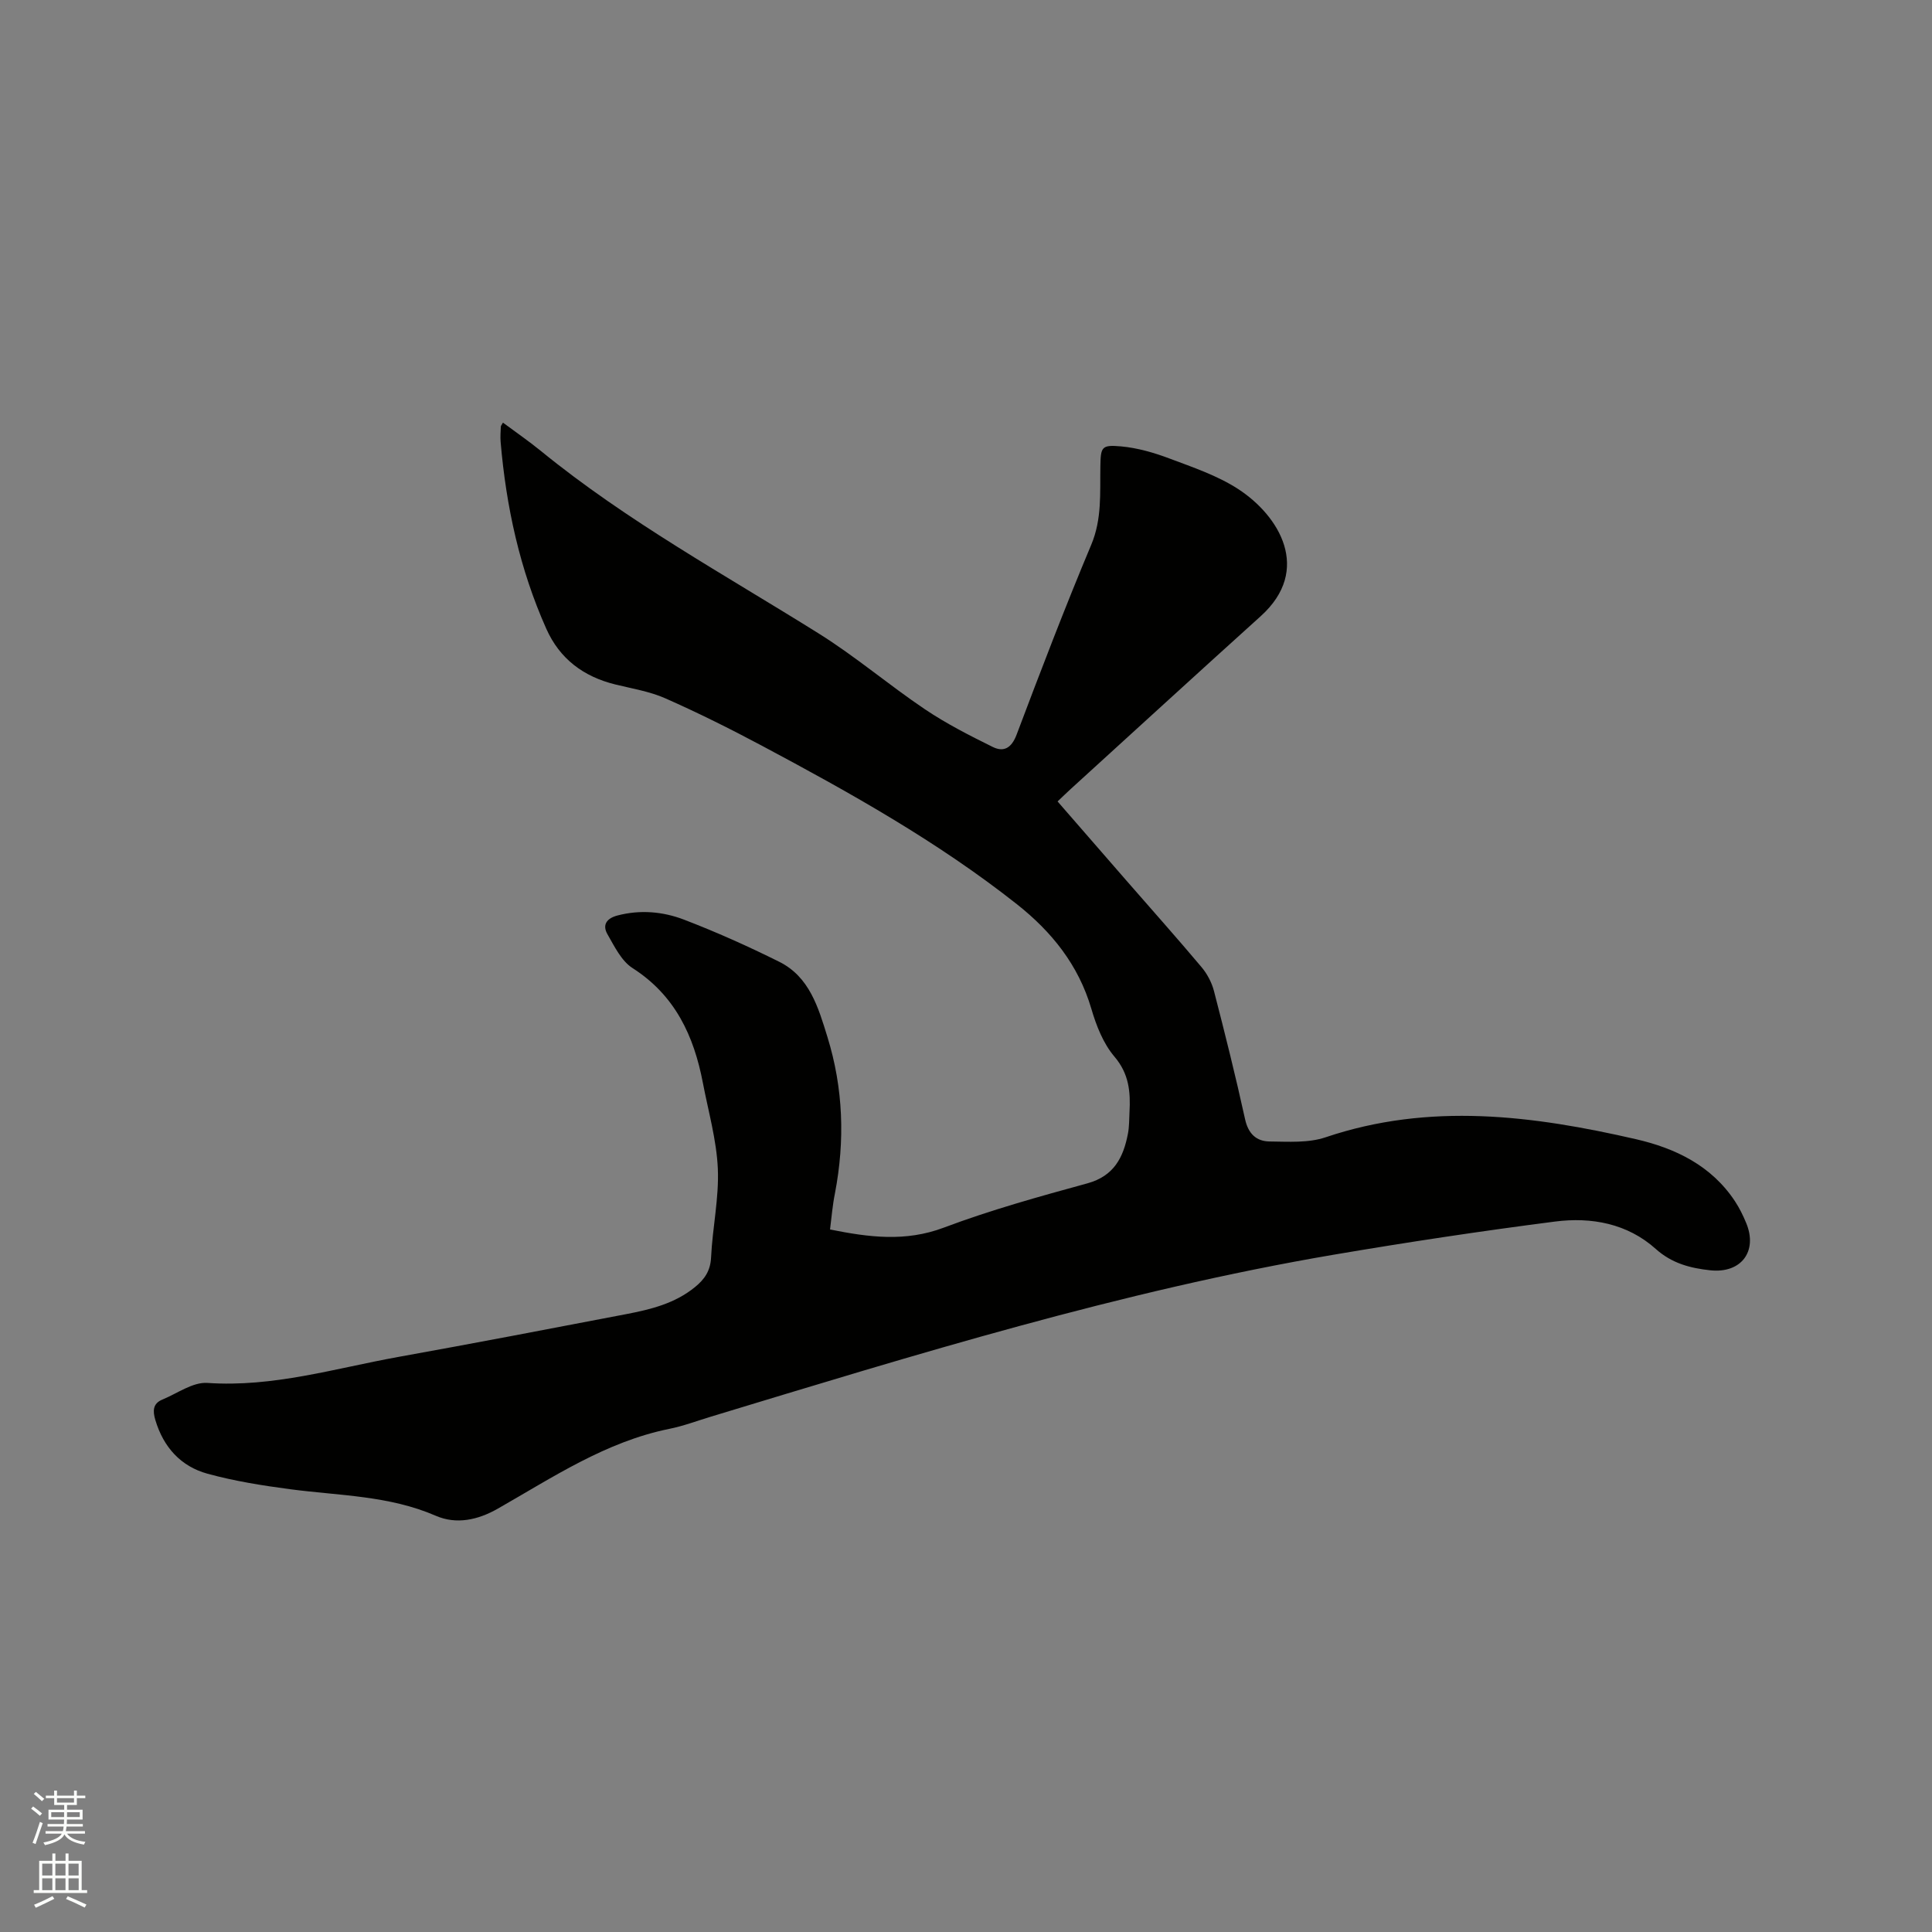 <svg enable-background="new 0 0 400 400" viewBox="0 0 400 400" xmlns="http://www.w3.org/2000/svg"><rect x="0" y="0" width="400" height="400" fill="#808080" stroke="none"/><path d="m6.44 374.46.42-.45c.65.47 1.27.95 1.85 1.44l-.45.49c-.65-.56-1.25-1.06-1.82-1.48m.93 7.33-.63-.26c.55-1.36 1.05-2.8 1.52-4.33.19.1.38.19.59.27-.46 1.29-.95 2.73-1.48 4.32m-.38-10.38.44-.42c.43.34 1.01.82 1.74 1.44l-.49.49c-.53-.51-1.09-1.01-1.69-1.51m2.5.35h1.72v-1.04h.59v1.04h3.52v-1.04h.59v1.04h1.75v.53h-1.75v1.42h-2.03v.97h3.22v2.03h-3.24c0 .35-.01.66-.03.93h3.32v.53h-3.37c-.03.27-.08.58-.15.94h3.96v.53h-3.71c.67.92 1.93 1.48 3.79 1.68-.13.24-.23.44-.29.59-2.13-.38-3.48-1.08-4.04-2.12-.43.97-1.77 1.72-4.03 2.23-.09-.19-.2-.37-.33-.55 2.1-.42 3.37-1.03 3.81-1.83h-3.36v-.53h3.58c.08-.29.13-.61.16-.94h-3.33v-.53h3.39c.02-.27.04-.58.04-.93h-3.23v-2.03h3.25v-.97h-2.07v-1.42h-1.73zm1.12 3.44v1h2.65c.01-.3.02-.44.01-.4v-.25-.35zm1.19-2h3.52v-.91h-3.52zm4.71 2h-2.63v.59c0 .15-.01.28-.01.4h2.64z" fill="#fbfcfa"/><path d="m13.56 383.74h.63v1.52h2.72v6.07h1.13v.6h-11.06v-.6h1.13v-6.07h2.73v-1.52h.63v1.52h2.1v-1.52zm-2.69 8.83.38.56c-1.24.63-2.53 1.25-3.85 1.85-.1-.21-.21-.42-.34-.63 1.36-.55 2.63-1.15 3.81-1.78m-2.13-4.27h2.1v-2.45h-2.1zm0 3.04h2.1v-2.46h-2.1zm2.72-3.04h2.1v-2.45h-2.1zm0 3.04h2.1v-2.46h-2.1zm6.07 3.6c-1.41-.71-2.7-1.3-3.86-1.78l.35-.56c1.45.62 2.75 1.19 3.88 1.72zm-1.25-9.09h-2.1v2.45h2.1zm-2.09 5.49h2.1v-2.46h-2.1z" fill="#fbfcfa"/><path d="m171.85 254.55c8.06 1.62 15.61 2.61 23.55-.38 9.69-3.65 19.73-6.43 29.73-9.17 5.53-1.52 7.46-5.39 8.4-10.3.28-1.45.24-2.96.32-4.44.23-4.17-.08-7.93-3.12-11.5-2.31-2.71-3.76-6.42-4.78-9.91-2.66-9.06-8.2-15.94-15.41-21.64-16.37-12.93-34.5-23.07-52.84-32.84-6.53-3.48-13.17-6.79-19.93-9.78-3.25-1.44-6.89-2.02-10.38-2.88-6.57-1.62-11.49-5.27-14.28-11.52-5.5-12.32-8.32-25.3-9.46-38.69-.09-1.05 0-2.12.04-3.18.01-.17.17-.33.44-.82 2.64 1.96 5.31 3.8 7.82 5.84 17.9 14.6 38.11 25.65 57.59 37.84 7.61 4.76 14.5 10.65 21.96 15.67 4.43 2.98 9.24 5.43 14.04 7.8 2.29 1.13 3.89.21 4.93-2.53 4.97-13.17 10-26.33 15.45-39.31 2.26-5.37 1.8-10.76 1.9-16.21.07-4.04.2-4.55 4.28-4.18 3.41.31 6.83 1.3 10.06 2.52 4.85 1.82 9.9 3.53 14.19 6.31 8.49 5.52 15.32 16.71 4.67 26.32-13.15 11.86-26.2 23.83-39.3 35.75-.86.78-1.68 1.59-2.76 2.61 4.77 5.49 9.47 10.89 14.17 16.29 5.22 6 10.52 11.93 15.64 18.02 1.17 1.39 2.11 3.18 2.57 4.94 2.28 8.81 4.49 17.65 6.44 26.54.66 3.02 2.34 4.58 5.08 4.61 3.88.04 8.03.34 11.6-.87 21.52-7.26 42.92-4.51 64.26.4 8.17 1.88 15.62 5.47 20.49 12.85.92 1.4 1.68 2.94 2.32 4.5 2.43 5.83-1.01 10.48-7.45 9.79-4.08-.44-7.92-1.41-11.27-4.42-5.88-5.27-13.33-6.64-20.86-5.67-15.33 1.97-30.62 4.28-45.86 6.87-43.95 7.49-86.44 20.65-128.99 33.55-2.84.86-5.63 1.92-8.53 2.5-13.17 2.67-24.14 10.05-35.52 16.53-4.14 2.36-8.58 3.3-12.81 1.47-9.69-4.21-20.01-4.16-30.15-5.5-5.75-.76-11.54-1.68-17.12-3.21-5.55-1.52-9.14-5.51-10.81-11.13-.54-1.82-.56-3.4 1.45-4.22 3.09-1.27 6.31-3.66 9.33-3.45 13.61.94 26.44-3.02 39.52-5.38 15.73-2.83 31.43-5.84 47.12-8.85 5.11-.98 10.15-2.2 14.33-5.63 1.96-1.6 3.18-3.35 3.31-6.12.29-6.14 1.66-12.28 1.4-18.36-.26-5.95-1.96-11.84-3.09-17.75-1.86-9.75-5.74-18.15-14.57-23.8-2.3-1.47-3.74-4.48-5.19-7-1.11-1.93-.19-3.3 2.08-3.89 4.71-1.23 9.4-.81 13.76.86 6.7 2.57 13.28 5.52 19.71 8.72 6.28 3.12 8.11 9.48 9.99 15.57 3.29 10.63 3.65 21.44 1.56 32.36-.5 2.45-.7 4.97-1.02 7.5z" fill="#010100"/></svg>
